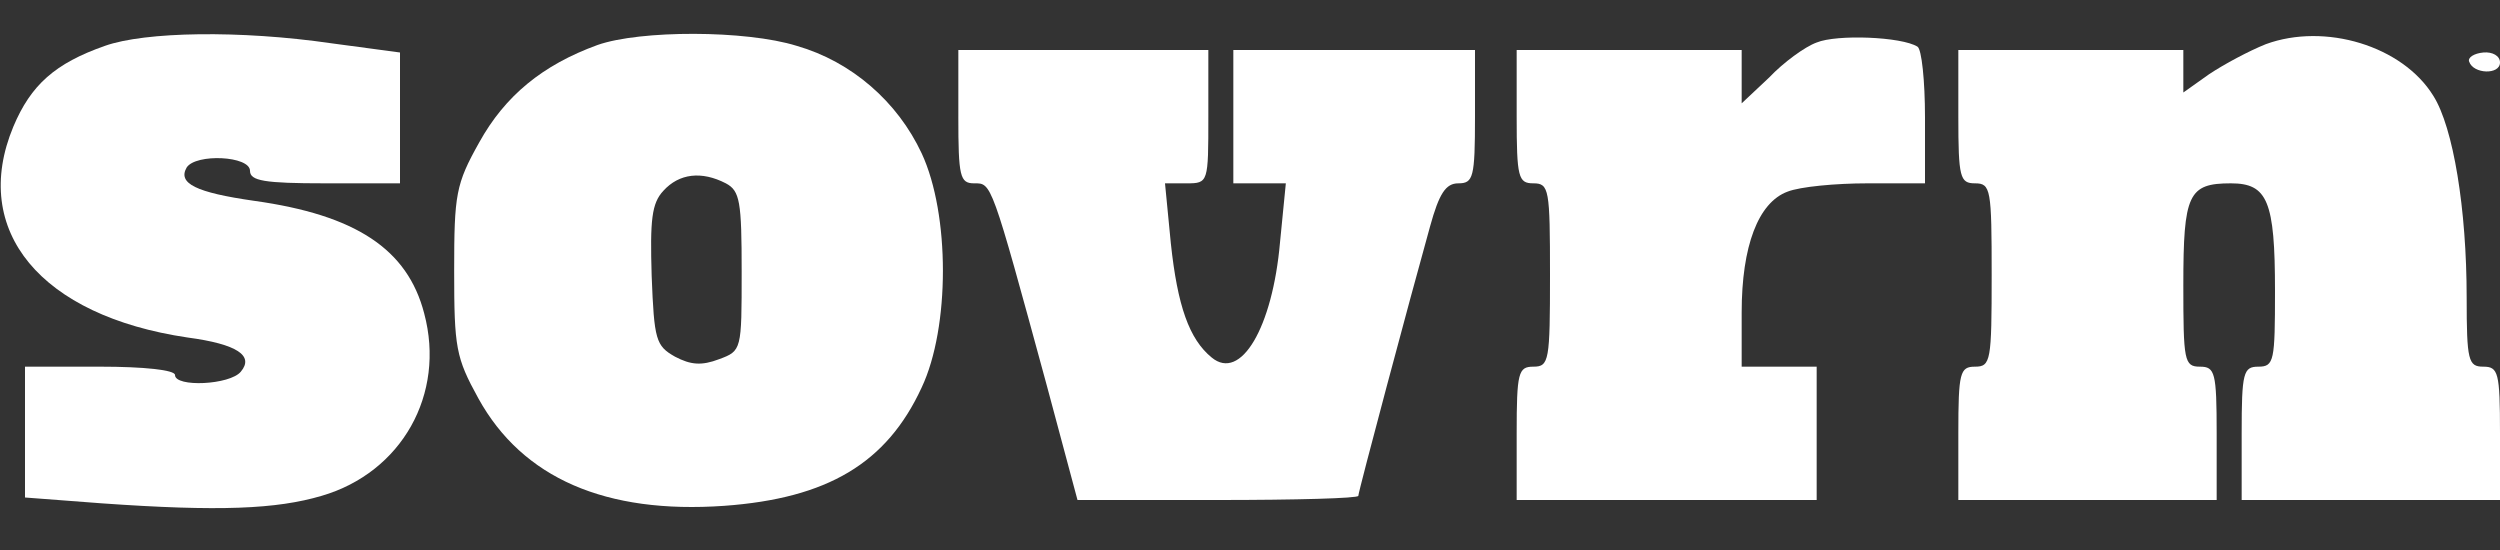  <svg  version="1.0" xmlns="http://www.w3.org/2000/svg"  width="300pt" height="66pt" viewBox="0 0 300 66"  preserveAspectRatio="xMidYMid meet"><rect x="0" y="0" width="300" height="66" fill="#333333" stroke="none"/>  <g transform="translate(0,66) scale(0.1,-0.1)" fill="#ffffff" stroke="none"> <path d="M126 605 c-60 -21 -89 -47 -110 -97 -52 -125 33 -227 209 -253 60 -8 80 -22 64 -41 -13 -16 -79 -19 -79 -4 0 6 -37 10 -90 10 l-90 0 0 -79 0 -78 92 -7 c141 -10 210 -7 264 9 96 28 149 122 123 219 -20 77 -82 118 -204 135 -70 10 -92 21 -81 40 11 17 76 14 76 -4 0 -12 17 -15 90 -15 l90 0 0 78 0 79 -82 11 c-110 16 -224 14 -272 -3z"/> <path d="M717 606 c-66 -24 -111 -61 -142 -117 -28 -50 -30 -62 -30 -154 0 -92 2 -104 29 -153 53 -96 153 -139 295 -129 124 9 195 51 237 142 34 72 34 208 0 281 -29 62 -84 110 -150 129 -61 19 -188 19 -239 1z m154 -166 c17 -9 19 -22 19 -106 0 -94 0 -95 -27 -105 -21 -8 -34 -7 -53 3 -23 13 -25 20 -28 97 -2 67 0 87 14 102 19 21 46 24 75 9z"/> <path d="M2180 609 c-14 -5 -40 -24 -57 -42 l-33 -31 0 32 0 32 -135 0 -135 0 0 -80 c0 -73 2 -80 20 -80 19 0 20 -7 20 -110 0 -103 -1 -110 -20 -110 -18 0 -20 -7 -20 -80 l0 -80 180 0 180 0 0 80 0 80 -45 0 -45 0 0 65 c0 80 20 132 55 145 15 6 58 10 96 10 l69 0 0 79 c0 44 -4 82 -9 85 -19 12 -97 15 -121 5z"/> <path d="M2719 607 c-20 -8 -50 -24 -68 -36 l-31 -22 0 25 0 26 -135 0 -135 0 0 -80 c0 -73 2 -80 20 -80 19 0 20 -7 20 -110 0 -103 -1 -110 -20 -110 -18 0 -20 -7 -20 -80 l0 -80 155 0 155 0 0 80 c0 73 -2 80 -20 80 -19 0 -20 7 -20 98 0 109 6 122 57 122 44 0 53 -21 53 -129 0 -84 -1 -91 -20 -91 -18 0 -20 -7 -20 -80 l0 -80 155 0 155 0 0 80 c0 73 -2 80 -20 80 -18 0 -20 7 -20 83 0 106 -16 204 -40 242 -37 60 -130 88 -201 62z"/> <path d="M1150 520 c0 -72 2 -80 19 -80 21 0 20 4 87 -242 l37 -138 169 0 c92 0 168 2 168 5 0 5 62 237 86 323 11 40 19 52 34 52 18 0 20 7 20 80 l0 80 -145 0 -145 0 0 -80 0 -80 31 0 32 0 -7 -71 c-9 -102 -47 -167 -82 -138 -27 22 -41 62 -49 137 l-7 72 26 0 c26 0 26 1 26 80 l0 80 -150 0 -150 0 0 -80z"/> <path d="M2963 586 c5 -15 37 -16 37 -1 0 8 -9 13 -20 12 -11 -1 -19 -6 -17 -11z"/> </g> </svg> 